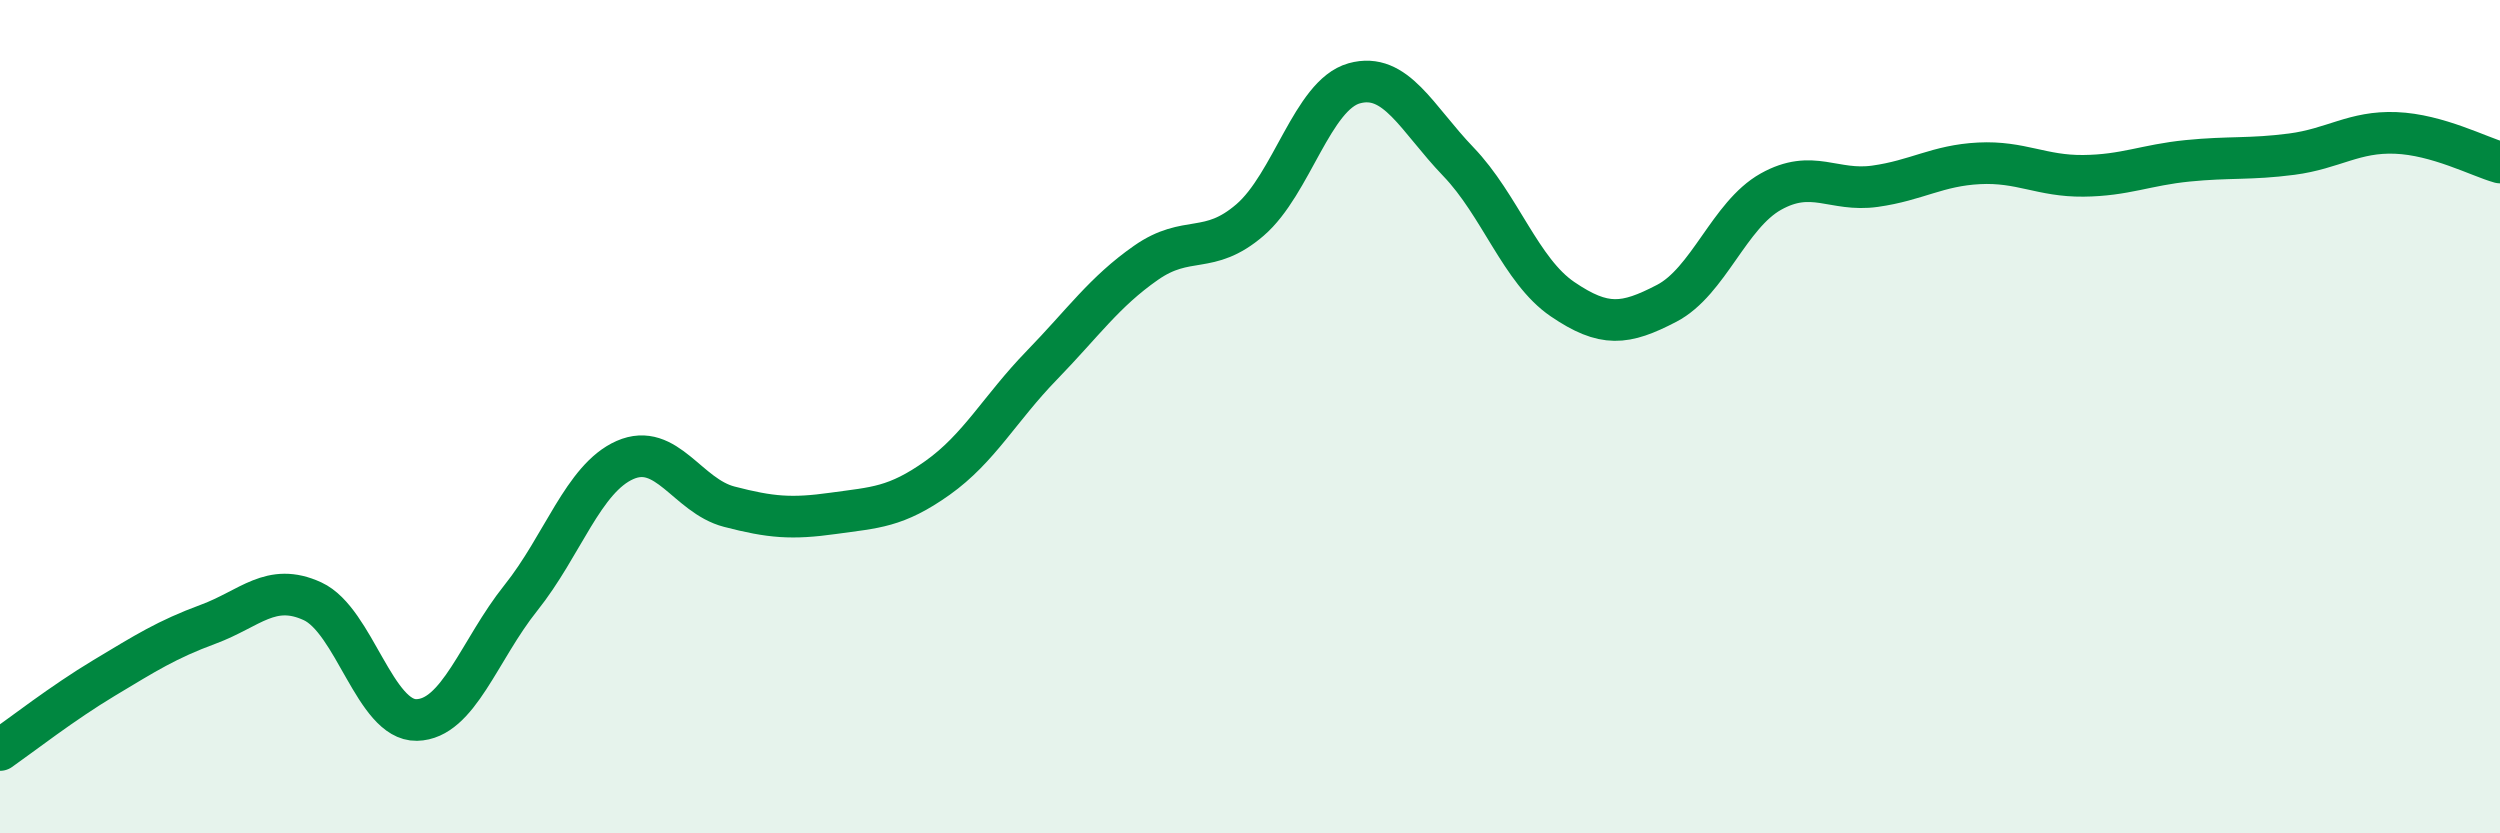 
    <svg width="60" height="20" viewBox="0 0 60 20" xmlns="http://www.w3.org/2000/svg">
      <path
        d="M 0,18 C 0.5,17.65 1.5,16.87 2.5,16.27 C 3.5,15.67 4,15.35 5,14.98 C 6,14.61 6.5,13.97 7.5,14.43 C 8.5,14.89 9,17.3 10,17.28 C 11,17.26 11.5,15.6 12.5,14.35 C 13.5,13.1 14,11.48 15,11.04 C 16,10.6 16.5,11.9 17.5,12.16 C 18.5,12.42 19,12.46 20,12.32 C 21,12.18 21.5,12.18 22.5,11.47 C 23.5,10.76 24,9.8 25,8.77 C 26,7.74 26.5,7.01 27.5,6.31 C 28.5,5.61 29,6.14 30,5.28 C 31,4.42 31.5,2.28 32.5,2 C 33.5,1.72 34,2.84 35,3.88 C 36,4.92 36.5,6.5 37.5,7.18 C 38.5,7.86 39,7.8 40,7.28 C 41,6.76 41.5,5.16 42.5,4.6 C 43.5,4.04 44,4.61 45,4.47 C 46,4.33 46.5,3.97 47.5,3.92 C 48.5,3.87 49,4.23 50,4.22 C 51,4.21 51.5,3.96 52.5,3.86 C 53.5,3.76 54,3.83 55,3.7 C 56,3.57 56.5,3.15 57.5,3.19 C 58.5,3.23 59.5,3.76 60,3.9L60 20L0 20Z"
        fill="#008740"
        opacity="0.1"
        stroke-linecap="round"
        stroke-linejoin="round"
      />
      <path
        d="M 0,18 C 0.5,17.65 1.5,16.87 2.5,16.27 C 3.5,15.67 4,15.35 5,14.98 C 6,14.61 6.5,13.97 7.5,14.43 C 8.5,14.89 9,17.3 10,17.28 C 11,17.26 11.5,15.6 12.5,14.35 C 13.5,13.1 14,11.48 15,11.04 C 16,10.6 16.5,11.9 17.5,12.16 C 18.5,12.42 19,12.46 20,12.32 C 21,12.18 21.5,12.18 22.5,11.47 C 23.5,10.76 24,9.8 25,8.77 C 26,7.74 26.5,7.01 27.5,6.31 C 28.5,5.61 29,6.14 30,5.28 C 31,4.42 31.5,2.28 32.5,2 C 33.5,1.72 34,2.84 35,3.88 C 36,4.92 36.5,6.5 37.5,7.18 C 38.5,7.86 39,7.8 40,7.28 C 41,6.76 41.5,5.16 42.5,4.6 C 43.5,4.04 44,4.61 45,4.47 C 46,4.33 46.5,3.97 47.5,3.92 C 48.5,3.87 49,4.23 50,4.22 C 51,4.21 51.5,3.96 52.5,3.86 C 53.5,3.76 54,3.83 55,3.7 C 56,3.57 56.5,3.15 57.5,3.19 C 58.5,3.23 59.5,3.76 60,3.9"
        stroke="#008740"
        stroke-width="1"
        fill="none"
        stroke-linecap="round"
        stroke-linejoin="round"
      />
    </svg>
  